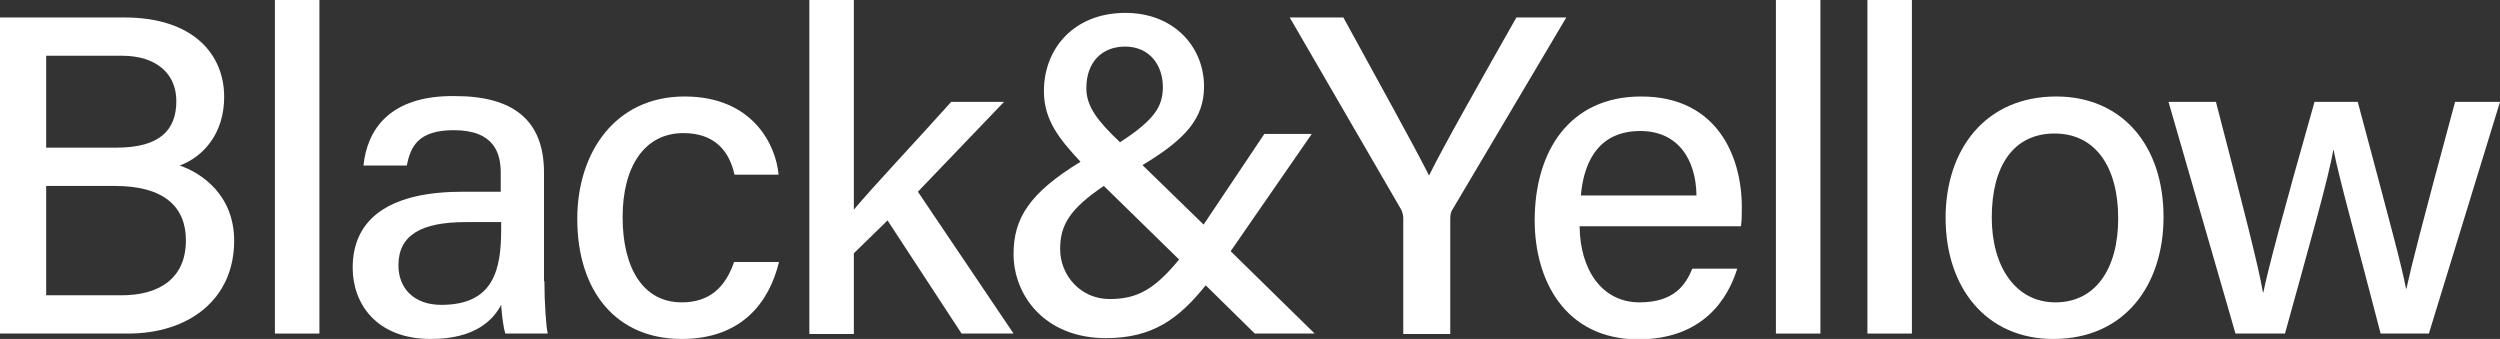 <?xml version="1.0" encoding="utf-8"?>
<!-- Generator: Adobe Illustrator 23.0.1, SVG Export Plug-In . SVG Version: 6.00 Build 0)  -->
<svg version="1.1" id="Layer_1" xmlns="http://www.w3.org/2000/svg" xmlns:xlink="http://www.w3.org/1999/xlink" x="0px" y="0px"
	 viewBox="0 0 601.1 81.5" style="enable-background:new 0 0 601.1 81.5;" xml:space="preserve">
<rect x="0" y="0" width="601.1" height="81.5" fill="#333333" stroke="none"/>
<style type="text/css">
	.st0{fill:#FFFFFF;}
</style>
<g>
	<path class="st0" d="M0,4.2h29.9c16.5,0,24,8.8,24,19.1c0,8.8-5,14.4-10.7,16.5c5.3,1.8,13.1,7.1,13.1,18.1
		c0,14-10.8,22.3-25.5,22.3H0V4.2z M28,35.5c10.4,0,14.4-4.2,14.4-11.2c0-6.5-4.7-10.9-13.1-10.9H11.1v22.1H28z M11.1,71h18.1
		c9.4,0,15.5-4.3,15.5-13.2c0-7.9-5-13.1-17.2-13.1H11.1V71z"/>
	<path class="st0" d="M66.1,80.2V0h10.7v80.2H66.1z"/>
	<path class="st0" d="M130.9,67.6c0,5.1,0.4,11.1,0.8,12.6h-10.2c-0.4-1.2-0.8-3.9-1-6.9c-1.9,3.6-6.2,8.2-16.9,8.2
		c-13.2,0-18.8-8.6-18.8-17.1c0-12.5,9.8-18.3,26.4-18.3h9.2v-4.5c0-4.7-1.5-10.3-11.3-10.3c-8.9,0-10.4,4.3-11.3,8.5H87.4
		c0.8-8.1,5.8-16.9,22-16.7c13.9,0,21.4,5.7,21.4,18.4V67.6z M120.5,53.4h-8.5c-10.7,0-16.2,3.1-16.2,10.4c0,5.5,3.7,9.5,10.3,9.5
		c12.7,0,14.4-8.6,14.4-18.2V53.4z"/>
	<path class="st0" d="M187.3,63c-2.3,9.5-8.8,18.5-23.4,18.5c-15.6,0-25.1-11.3-25.1-28.9c0-15.9,9.1-29.4,25.8-29.4
		c16.5,0,22,11.8,22.6,18.8h-10.6c-1.2-5.5-4.6-10-12.3-10c-9.3,0-14.6,8-14.6,20.2c0,12.5,5.1,20.5,14.2,20.5
		c6.7,0,10.5-3.6,12.6-9.7H187.3z"/>
	<path class="st0" d="M205.3,50.4c4.6-5.5,15.9-17.5,23.4-25.9h12.7l-20.7,21.6l23,34.1h-12.5L213.4,53l-8.1,7.9v19.4h-10.7V0h10.7
		V50.4z"/>
	<path class="st0" d="M315.4,32.2l-19.5,28.2l20.2,19.8h-14.4l-11.8-11.6c-6.5,8.1-12.8,12.7-24,12.7c-14.8,0-22.2-10.4-22.2-20.2
		c0-8.6,3.8-14.7,16.1-22.2c-5.1-5.5-8.8-10-8.8-17c0-10.2,7.2-18.8,19.6-18.8c11.7,0,18.9,8.2,18.9,17.7c0,7.7-4.5,12.7-14.8,18.9
		l14.7,14.3L304,32.2H315.4z M283.5,62.4l-18.1-17.7c-8.1,5.5-10.5,9.3-10.5,15.2c0,6.3,4.9,12,11.9,12
		C273.3,71.9,277.5,69.7,283.5,62.4z M261.2,21.2c0,4.4,2.7,7.9,8.1,13c8.3-5.4,10.3-8.6,10.3-13.3c0-5-3-9.7-9.1-9.7
		C265,11.2,261.2,14.9,261.2,21.2z"/>
	<path class="st0" d="M337.4,80.2V52.5c0-0.8-0.2-1.5-0.5-2.1L310.1,4.2h12.9c6.7,12.3,17.1,31,20.6,38c3.3-6.8,14.1-25.8,21-38h12
		l-27.5,46.4c-0.2,0.4-0.4,0.9-0.4,2v27.7H337.4z"/>
	<path class="st0" d="M379.8,54.4c0.1,10.5,5.4,18.3,14.4,18.3c8.3,0,11.1-4.2,12.7-8.1h10.8c-2.2,7.1-8.1,17-23.9,17
		C376.3,81.5,369,67.4,369,53c0-16.7,8.4-29.8,25.6-29.8c18.2,0,24.2,14.3,24.2,26.6c0,1.8,0,3.1-0.2,4.6H379.8z M407.9,47
		c-0.1-8.6-4.4-15.5-13.5-15.5c-9.4,0-13.5,6.5-14.3,15.5H407.9z"/>
	<path class="st0" d="M427,80.2V0h10.7v80.2H427z"/>
	<path class="st0" d="M449,80.2V0h10.7v80.2H449z"/>
	<path class="st0" d="M520.2,52.2c0,16.3-9.3,29.3-26.5,29.3c-16.2,0-25.9-12.4-25.9-29.1c0-16.5,9.6-29.2,26.6-29.2
		C510.1,23.2,520.2,34.8,520.2,52.2z M478.9,52.3c0,11.9,5.8,20.4,15.3,20.4c9.6,0,15.1-8,15.1-20.2c0-12.4-5.5-20.4-15.3-20.4
		S478.9,39.8,478.9,52.3z"/>
	<path class="st0" d="M532.8,24.5c6.6,25.4,10.3,39.8,11.3,45.8h0.1c1.1-5.4,4.5-18.3,12.3-45.8h10.4c8.2,30.7,10.6,39.6,11.6,44.9
		h0.1c1.3-5.9,3.4-14.2,11.7-44.9h10.8L584,80.2h-11.6c-5.3-20.5-10.1-37.7-11.3-44.1H561c-1,6.2-5.6,22.4-11.6,44.1h-11.9
		l-16.1-55.7H532.8z"/>
</g>
</svg>
